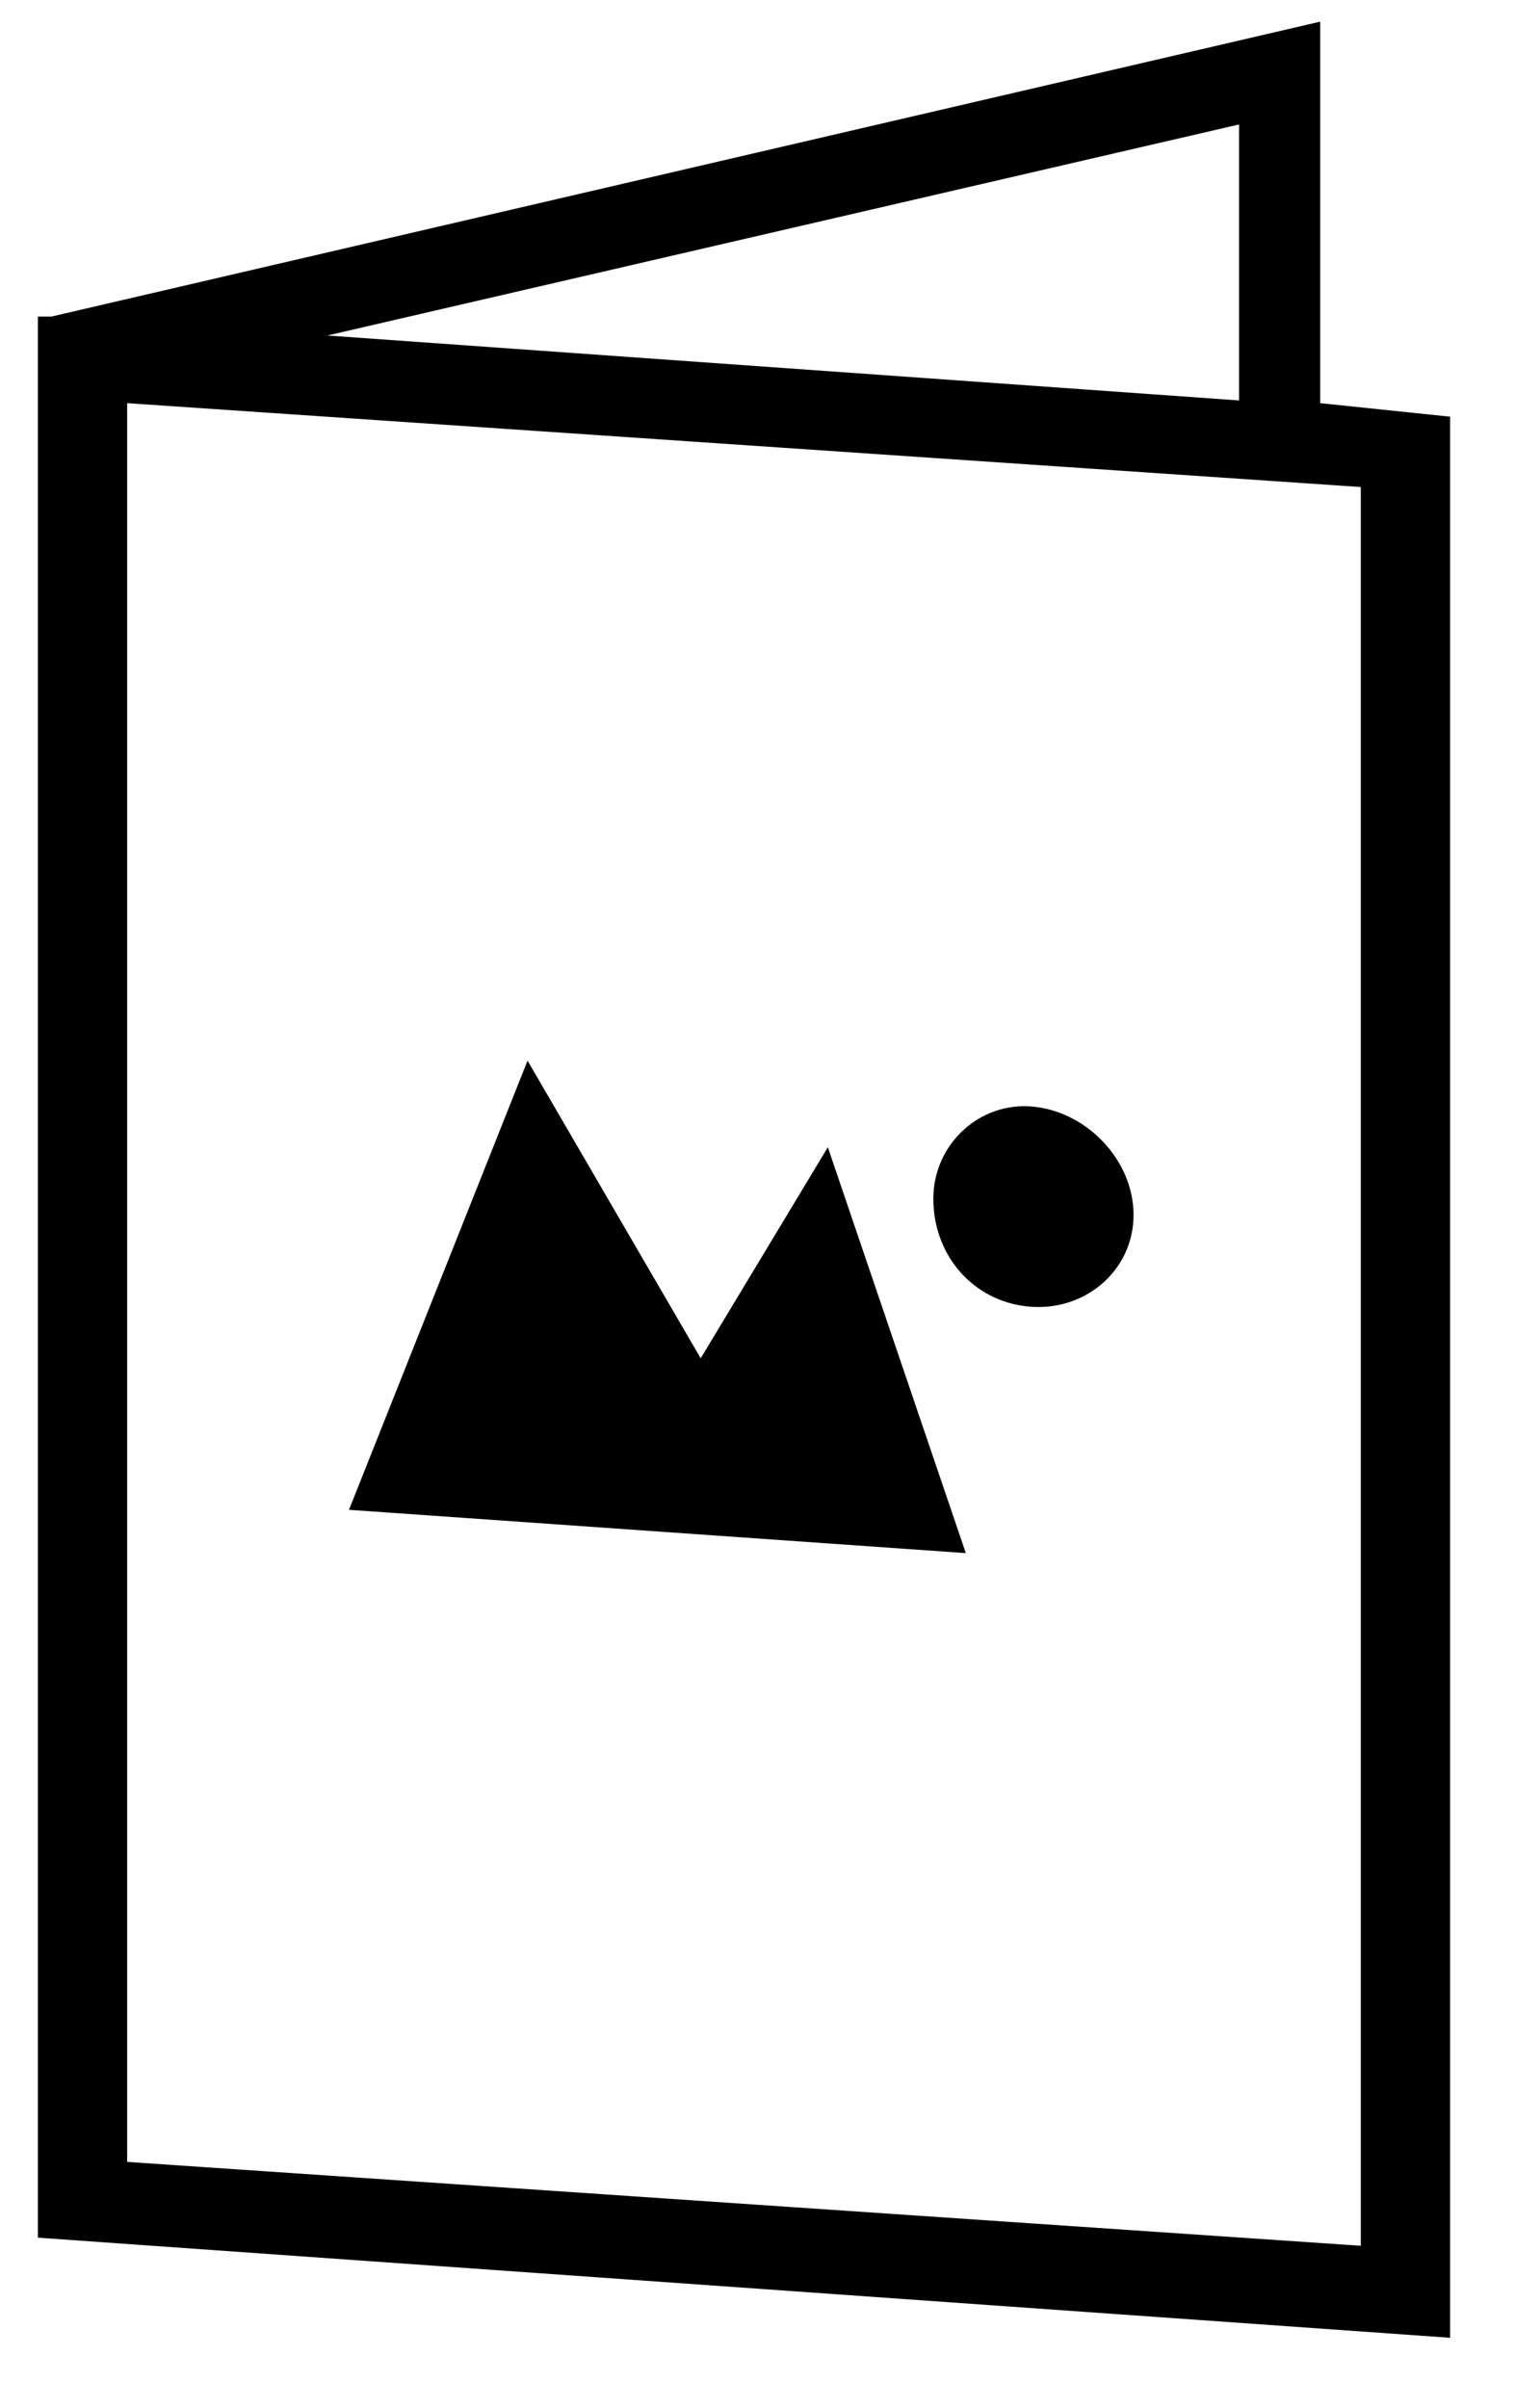 <?xml version="1.0" encoding="utf-8"?>
<!-- Generator: Adobe Illustrator 28.0.0, SVG Export Plug-In . SVG Version: 6.00 Build 0)  -->
<svg version="1.1" id="Layer_1" xmlns="http://www.w3.org/2000/svg" xmlns:xlink="http://www.w3.org/1999/xlink" x="0px" y="0px"
	 viewBox="0 0 56 89" style="enable-background:new 0 0 56 89;" xml:space="preserve">
<g>
	<polygon points="30.6,42.4 25.9,50.2 19.5,39.2 12.9,55.8 35.7,57.4 	"/>
	<path d="M48.8,14.9V0.8L1.9,11.7l-0.5,0v71l52.2,3.7v-71L48.8,14.9z M45.8,4.6v10.2l-33.7-2.4L45.8,4.6z M50.3,83L4.7,79.9v-65
		L50.3,18V83z"/>
	<path d="M38.2,48.3c2,0.1,3.7-1.4,3.7-3.4s-1.7-3.8-3.7-4s-3.7,1.4-3.7,3.4C34.5,46.5,36.1,48.2,38.2,48.3z"/>
</g>
</svg>
